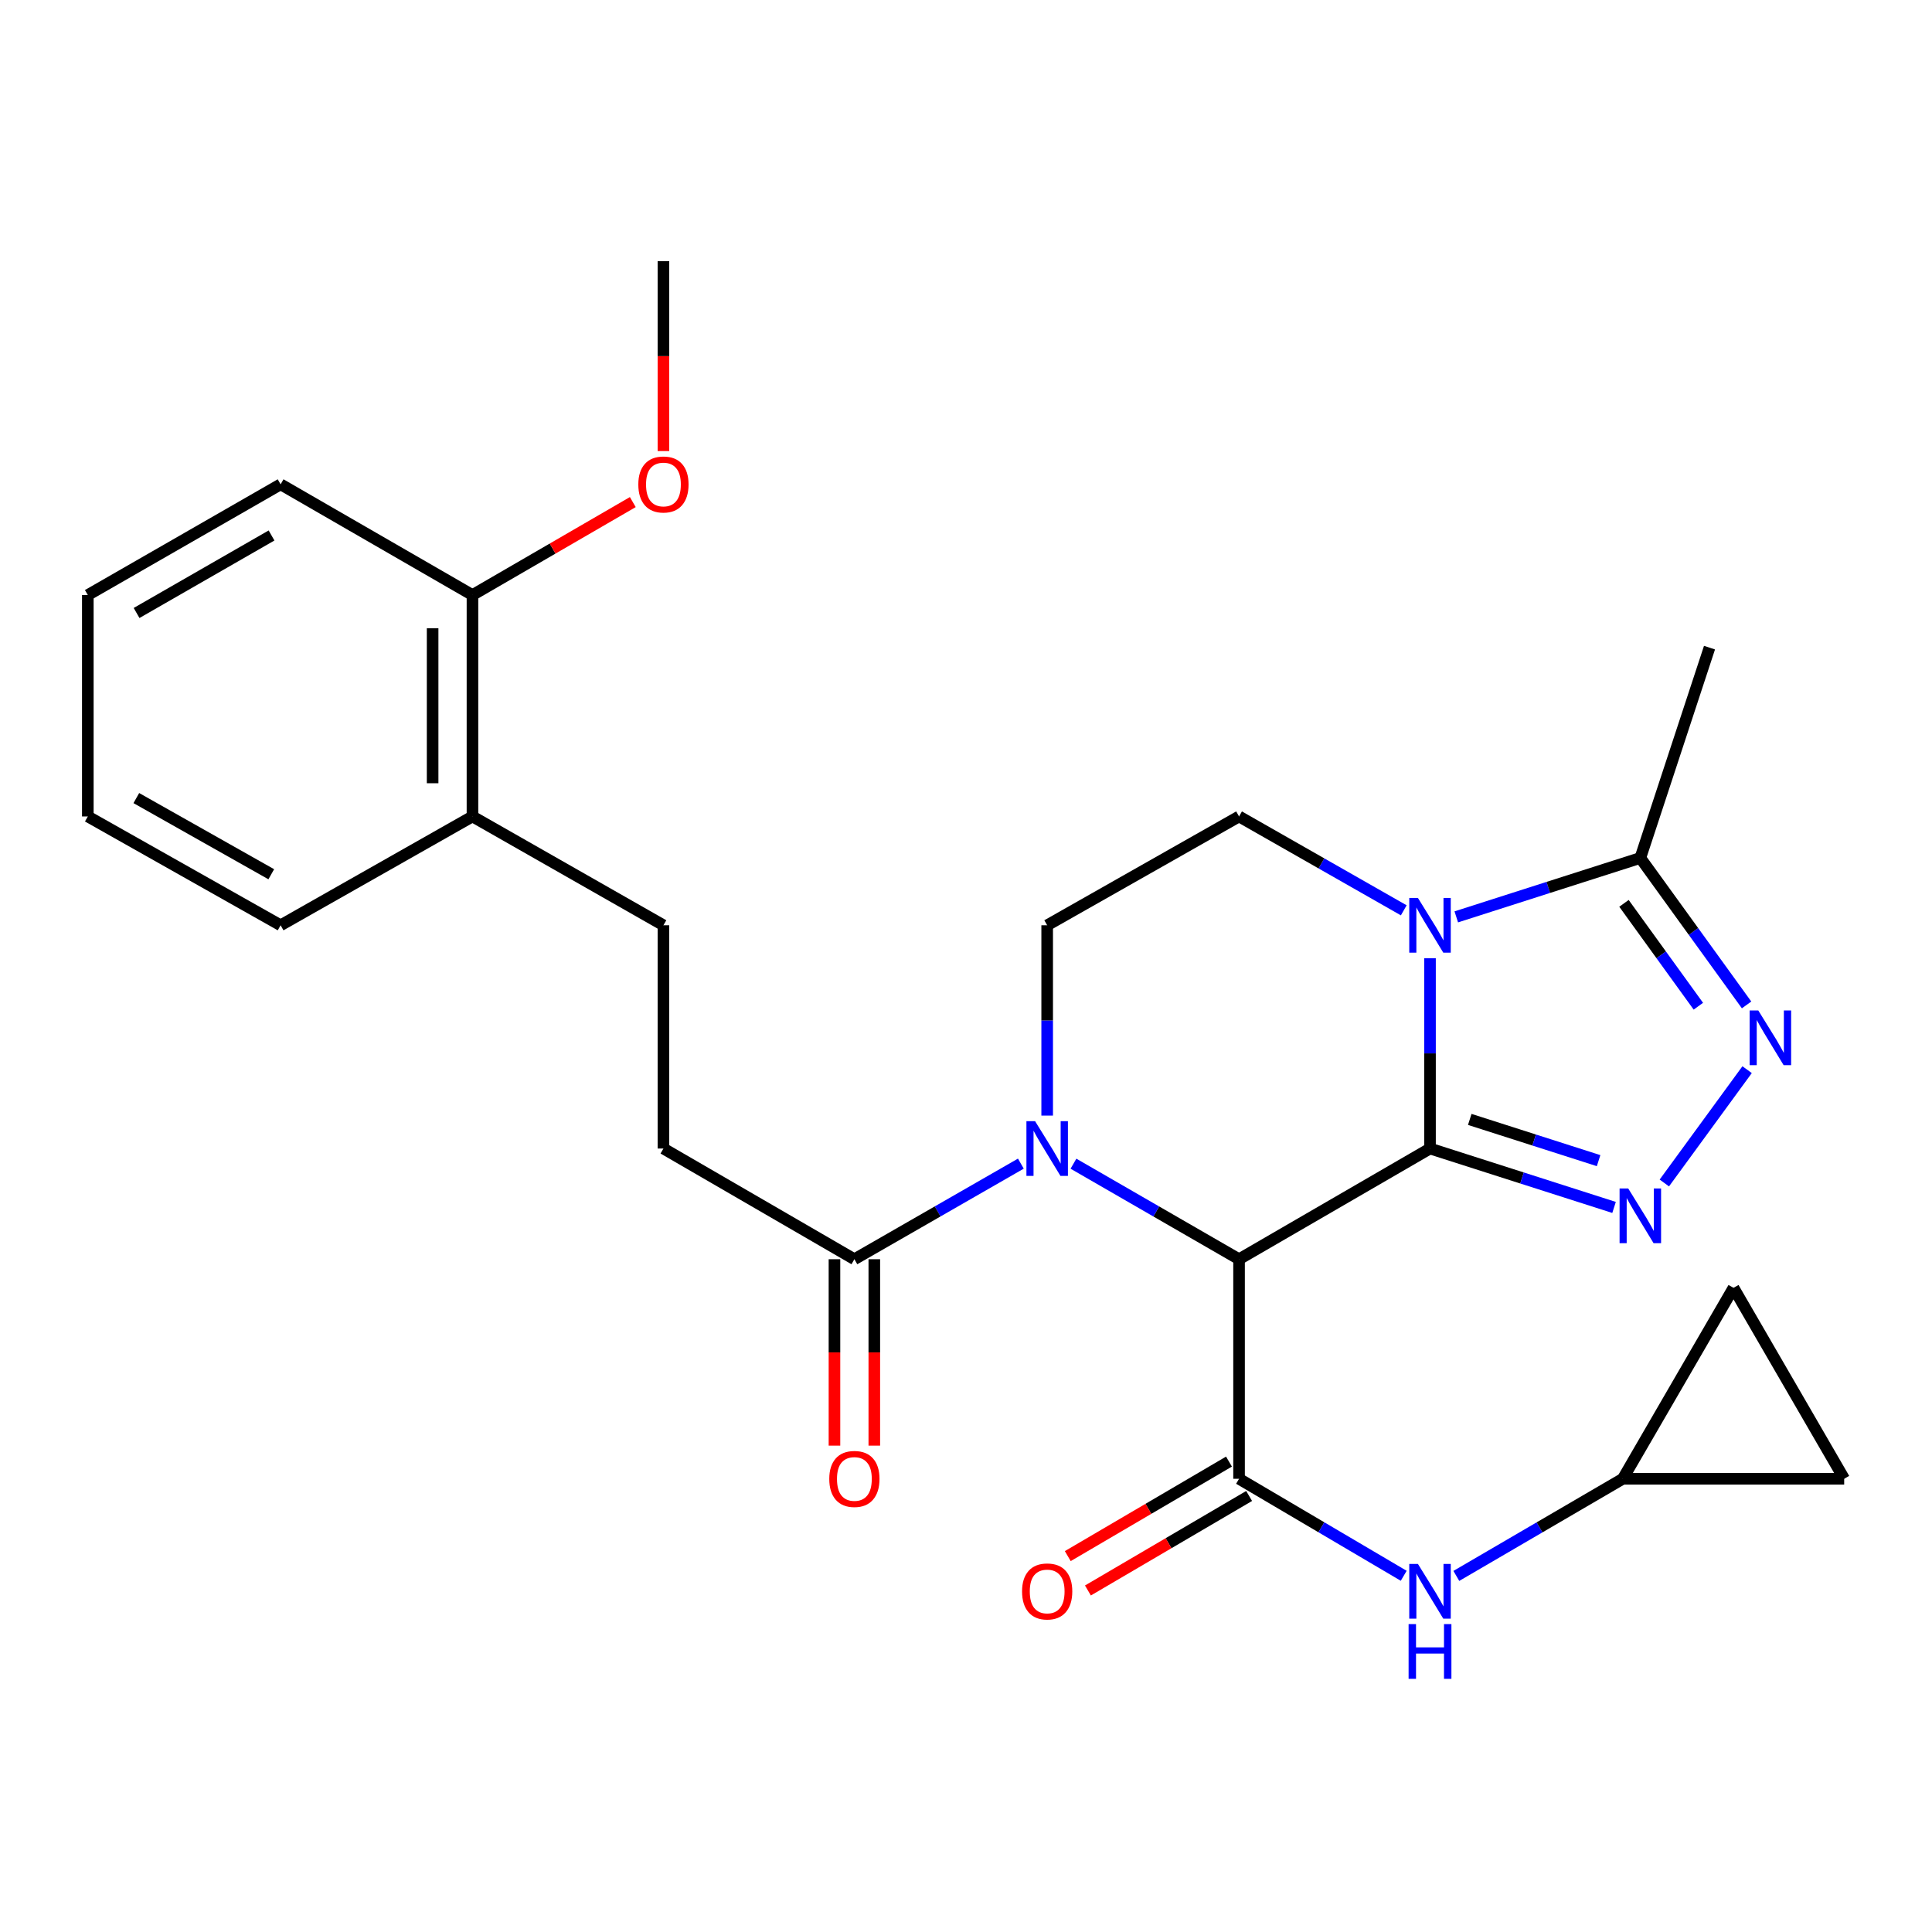<?xml version='1.0' encoding='iso-8859-1'?>
<svg version='1.1' baseProfile='full'
              xmlns='http://www.w3.org/2000/svg'
                      xmlns:rdkit='http://www.rdkit.org/xml'
                      xmlns:xlink='http://www.w3.org/1999/xlink'
                  xml:space='preserve'
width='1000px' height='1000px' viewBox='0 0 1000 1000'>
<!-- END OF HEADER -->
<rect style='opacity:1.0;fill:#FFFFFF;stroke:none' width='1000' height='1000' x='0' y='0'> </rect>
<path class='bond-0' d='M 740.169,594.475 L 641.333,651.776' style='fill:none;fill-rule:evenodd;stroke:#000000;stroke-width:6px;stroke-linecap:butt;stroke-linejoin:miter;stroke-opacity:1' />
<path class='bond-1' d='M 740.169,594.475 L 740.169,545.223' style='fill:none;fill-rule:evenodd;stroke:#000000;stroke-width:6px;stroke-linecap:butt;stroke-linejoin:miter;stroke-opacity:1' />
<path class='bond-1' d='M 740.169,545.223 L 740.169,495.971' style='fill:none;fill-rule:evenodd;stroke:#0000FF;stroke-width:6px;stroke-linecap:butt;stroke-linejoin:miter;stroke-opacity:1' />
<path class='bond-2' d='M 740.169,594.475 L 787.8,609.721' style='fill:none;fill-rule:evenodd;stroke:#000000;stroke-width:6px;stroke-linecap:butt;stroke-linejoin:miter;stroke-opacity:1' />
<path class='bond-2' d='M 787.8,609.721 L 835.432,624.966' style='fill:none;fill-rule:evenodd;stroke:#0000FF;stroke-width:6px;stroke-linecap:butt;stroke-linejoin:miter;stroke-opacity:1' />
<path class='bond-2' d='M 760.745,579.406 L 794.087,590.078' style='fill:none;fill-rule:evenodd;stroke:#000000;stroke-width:6px;stroke-linecap:butt;stroke-linejoin:miter;stroke-opacity:1' />
<path class='bond-2' d='M 794.087,590.078 L 827.43,600.75' style='fill:none;fill-rule:evenodd;stroke:#0000FF;stroke-width:6px;stroke-linecap:butt;stroke-linejoin:miter;stroke-opacity:1' />
<path class='bond-3' d='M 641.333,651.776 L 598.478,627.051' style='fill:none;fill-rule:evenodd;stroke:#000000;stroke-width:6px;stroke-linecap:butt;stroke-linejoin:miter;stroke-opacity:1' />
<path class='bond-3' d='M 598.478,627.051 L 555.623,602.325' style='fill:none;fill-rule:evenodd;stroke:#0000FF;stroke-width:6px;stroke-linecap:butt;stroke-linejoin:miter;stroke-opacity:1' />
<path class='bond-4' d='M 641.333,651.776 L 641.333,765.415' style='fill:none;fill-rule:evenodd;stroke:#000000;stroke-width:6px;stroke-linecap:butt;stroke-linejoin:miter;stroke-opacity:1' />
<path class='bond-6' d='M 753.766,474.57 L 801.398,459.325' style='fill:none;fill-rule:evenodd;stroke:#0000FF;stroke-width:6px;stroke-linecap:butt;stroke-linejoin:miter;stroke-opacity:1' />
<path class='bond-6' d='M 801.398,459.325 L 849.03,444.079' style='fill:none;fill-rule:evenodd;stroke:#000000;stroke-width:6px;stroke-linecap:butt;stroke-linejoin:miter;stroke-opacity:1' />
<path class='bond-9' d='M 726.585,471.181 L 683.959,446.888' style='fill:none;fill-rule:evenodd;stroke:#0000FF;stroke-width:6px;stroke-linecap:butt;stroke-linejoin:miter;stroke-opacity:1' />
<path class='bond-9' d='M 683.959,446.888 L 641.333,422.595' style='fill:none;fill-rule:evenodd;stroke:#000000;stroke-width:6px;stroke-linecap:butt;stroke-linejoin:miter;stroke-opacity:1' />
<path class='bond-5' d='M 861.458,612.306 L 904.301,553.66' style='fill:none;fill-rule:evenodd;stroke:#0000FF;stroke-width:6px;stroke-linecap:butt;stroke-linejoin:miter;stroke-opacity:1' />
<path class='bond-7' d='M 528.399,602.294 L 485.314,627.035' style='fill:none;fill-rule:evenodd;stroke:#0000FF;stroke-width:6px;stroke-linecap:butt;stroke-linejoin:miter;stroke-opacity:1' />
<path class='bond-7' d='M 485.314,627.035 L 442.229,651.776' style='fill:none;fill-rule:evenodd;stroke:#000000;stroke-width:6px;stroke-linecap:butt;stroke-linejoin:miter;stroke-opacity:1' />
<path class='bond-28' d='M 542.016,577.426 L 542.016,528.174' style='fill:none;fill-rule:evenodd;stroke:#0000FF;stroke-width:6px;stroke-linecap:butt;stroke-linejoin:miter;stroke-opacity:1' />
<path class='bond-28' d='M 542.016,528.174 L 542.016,478.922' style='fill:none;fill-rule:evenodd;stroke:#000000;stroke-width:6px;stroke-linecap:butt;stroke-linejoin:miter;stroke-opacity:1' />
<path class='bond-8' d='M 641.333,765.415 L 683.947,790.521' style='fill:none;fill-rule:evenodd;stroke:#000000;stroke-width:6px;stroke-linecap:butt;stroke-linejoin:miter;stroke-opacity:1' />
<path class='bond-8' d='M 683.947,790.521 L 726.561,815.627' style='fill:none;fill-rule:evenodd;stroke:#0000FF;stroke-width:6px;stroke-linecap:butt;stroke-linejoin:miter;stroke-opacity:1' />
<path class='bond-12' d='M 636.117,756.519 L 594.398,780.979' style='fill:none;fill-rule:evenodd;stroke:#000000;stroke-width:6px;stroke-linecap:butt;stroke-linejoin:miter;stroke-opacity:1' />
<path class='bond-12' d='M 594.398,780.979 L 552.679,805.439' style='fill:none;fill-rule:evenodd;stroke:#FF0000;stroke-width:6px;stroke-linecap:butt;stroke-linejoin:miter;stroke-opacity:1' />
<path class='bond-12' d='M 646.549,774.311 L 604.829,798.771' style='fill:none;fill-rule:evenodd;stroke:#000000;stroke-width:6px;stroke-linecap:butt;stroke-linejoin:miter;stroke-opacity:1' />
<path class='bond-12' d='M 604.829,798.771 L 563.11,823.231' style='fill:none;fill-rule:evenodd;stroke:#FF0000;stroke-width:6px;stroke-linecap:butt;stroke-linejoin:miter;stroke-opacity:1' />
<path class='bond-27' d='M 904.029,520.142 L 876.53,482.111' style='fill:none;fill-rule:evenodd;stroke:#0000FF;stroke-width:6px;stroke-linecap:butt;stroke-linejoin:miter;stroke-opacity:1' />
<path class='bond-27' d='M 876.53,482.111 L 849.03,444.079' style='fill:none;fill-rule:evenodd;stroke:#000000;stroke-width:6px;stroke-linecap:butt;stroke-linejoin:miter;stroke-opacity:1' />
<path class='bond-27' d='M 879.067,520.817 L 859.817,494.195' style='fill:none;fill-rule:evenodd;stroke:#0000FF;stroke-width:6px;stroke-linecap:butt;stroke-linejoin:miter;stroke-opacity:1' />
<path class='bond-27' d='M 859.817,494.195 L 840.567,467.573' style='fill:none;fill-rule:evenodd;stroke:#000000;stroke-width:6px;stroke-linecap:butt;stroke-linejoin:miter;stroke-opacity:1' />
<path class='bond-21' d='M 849.03,444.079 L 884.836,335.218' style='fill:none;fill-rule:evenodd;stroke:#000000;stroke-width:6px;stroke-linecap:butt;stroke-linejoin:miter;stroke-opacity:1' />
<path class='bond-15' d='M 442.229,651.776 L 343.394,594.475' style='fill:none;fill-rule:evenodd;stroke:#000000;stroke-width:6px;stroke-linecap:butt;stroke-linejoin:miter;stroke-opacity:1' />
<path class='bond-16' d='M 431.917,651.776 L 431.917,700.015' style='fill:none;fill-rule:evenodd;stroke:#000000;stroke-width:6px;stroke-linecap:butt;stroke-linejoin:miter;stroke-opacity:1' />
<path class='bond-16' d='M 431.917,700.015 L 431.917,748.254' style='fill:none;fill-rule:evenodd;stroke:#FF0000;stroke-width:6px;stroke-linecap:butt;stroke-linejoin:miter;stroke-opacity:1' />
<path class='bond-16' d='M 452.541,651.776 L 452.541,700.015' style='fill:none;fill-rule:evenodd;stroke:#000000;stroke-width:6px;stroke-linecap:butt;stroke-linejoin:miter;stroke-opacity:1' />
<path class='bond-16' d='M 452.541,700.015 L 452.541,748.254' style='fill:none;fill-rule:evenodd;stroke:#FF0000;stroke-width:6px;stroke-linecap:butt;stroke-linejoin:miter;stroke-opacity:1' />
<path class='bond-11' d='M 753.797,815.692 L 796.876,790.553' style='fill:none;fill-rule:evenodd;stroke:#0000FF;stroke-width:6px;stroke-linecap:butt;stroke-linejoin:miter;stroke-opacity:1' />
<path class='bond-11' d='M 796.876,790.553 L 839.955,765.415' style='fill:none;fill-rule:evenodd;stroke:#000000;stroke-width:6px;stroke-linecap:butt;stroke-linejoin:miter;stroke-opacity:1' />
<path class='bond-10' d='M 641.333,422.595 L 542.016,478.922' style='fill:none;fill-rule:evenodd;stroke:#000000;stroke-width:6px;stroke-linecap:butt;stroke-linejoin:miter;stroke-opacity:1' />
<path class='bond-13' d='M 839.955,765.415 L 954.545,765.415' style='fill:none;fill-rule:evenodd;stroke:#000000;stroke-width:6px;stroke-linecap:butt;stroke-linejoin:miter;stroke-opacity:1' />
<path class='bond-14' d='M 839.955,765.415 L 897.268,666.591' style='fill:none;fill-rule:evenodd;stroke:#000000;stroke-width:6px;stroke-linecap:butt;stroke-linejoin:miter;stroke-opacity:1' />
<path class='bond-29' d='M 954.545,765.415 L 897.268,666.591' style='fill:none;fill-rule:evenodd;stroke:#000000;stroke-width:6px;stroke-linecap:butt;stroke-linejoin:miter;stroke-opacity:1' />
<path class='bond-18' d='M 343.394,594.475 L 343.394,478.922' style='fill:none;fill-rule:evenodd;stroke:#000000;stroke-width:6px;stroke-linecap:butt;stroke-linejoin:miter;stroke-opacity:1' />
<path class='bond-17' d='M 244.547,422.595 L 343.394,478.922' style='fill:none;fill-rule:evenodd;stroke:#000000;stroke-width:6px;stroke-linecap:butt;stroke-linejoin:miter;stroke-opacity:1' />
<path class='bond-19' d='M 244.547,422.595 L 244.547,307.994' style='fill:none;fill-rule:evenodd;stroke:#000000;stroke-width:6px;stroke-linecap:butt;stroke-linejoin:miter;stroke-opacity:1' />
<path class='bond-19' d='M 223.922,405.405 L 223.922,325.184' style='fill:none;fill-rule:evenodd;stroke:#000000;stroke-width:6px;stroke-linecap:butt;stroke-linejoin:miter;stroke-opacity:1' />
<path class='bond-22' d='M 244.547,422.595 L 145.241,478.922' style='fill:none;fill-rule:evenodd;stroke:#000000;stroke-width:6px;stroke-linecap:butt;stroke-linejoin:miter;stroke-opacity:1' />
<path class='bond-20' d='M 244.547,307.994 L 286.042,283.935' style='fill:none;fill-rule:evenodd;stroke:#000000;stroke-width:6px;stroke-linecap:butt;stroke-linejoin:miter;stroke-opacity:1' />
<path class='bond-20' d='M 286.042,283.935 L 327.537,259.875' style='fill:none;fill-rule:evenodd;stroke:#FF0000;stroke-width:6px;stroke-linecap:butt;stroke-linejoin:miter;stroke-opacity:1' />
<path class='bond-23' d='M 244.547,307.994 L 145.241,250.681' style='fill:none;fill-rule:evenodd;stroke:#000000;stroke-width:6px;stroke-linecap:butt;stroke-linejoin:miter;stroke-opacity:1' />
<path class='bond-24' d='M 343.394,233.474 L 343.394,184.318' style='fill:none;fill-rule:evenodd;stroke:#FF0000;stroke-width:6px;stroke-linecap:butt;stroke-linejoin:miter;stroke-opacity:1' />
<path class='bond-24' d='M 343.394,184.318 L 343.394,135.163' style='fill:none;fill-rule:evenodd;stroke:#000000;stroke-width:6px;stroke-linecap:butt;stroke-linejoin:miter;stroke-opacity:1' />
<path class='bond-26' d='M 145.241,478.922 L 45.455,422.595' style='fill:none;fill-rule:evenodd;stroke:#000000;stroke-width:6px;stroke-linecap:butt;stroke-linejoin:miter;stroke-opacity:1' />
<path class='bond-26' d='M 140.411,452.513 L 70.561,413.084' style='fill:none;fill-rule:evenodd;stroke:#000000;stroke-width:6px;stroke-linecap:butt;stroke-linejoin:miter;stroke-opacity:1' />
<path class='bond-30' d='M 145.241,250.681 L 45.455,307.994' style='fill:none;fill-rule:evenodd;stroke:#000000;stroke-width:6px;stroke-linecap:butt;stroke-linejoin:miter;stroke-opacity:1' />
<path class='bond-30' d='M 140.545,277.163 L 70.694,317.281' style='fill:none;fill-rule:evenodd;stroke:#000000;stroke-width:6px;stroke-linecap:butt;stroke-linejoin:miter;stroke-opacity:1' />
<path class='bond-25' d='M 45.455,307.994 L 45.455,422.595' style='fill:none;fill-rule:evenodd;stroke:#000000;stroke-width:6px;stroke-linecap:butt;stroke-linejoin:miter;stroke-opacity:1' />
<path  class='atom-2' d='M 733.909 464.762
L 743.189 479.762
Q 744.109 481.242, 745.589 483.922
Q 747.069 486.602, 747.149 486.762
L 747.149 464.762
L 750.909 464.762
L 750.909 493.082
L 747.029 493.082
L 737.069 476.682
Q 735.909 474.762, 734.669 472.562
Q 733.469 470.362, 733.109 469.682
L 733.109 493.082
L 729.429 493.082
L 729.429 464.762
L 733.909 464.762
' fill='#0000FF'/>
<path  class='atom-3' d='M 842.77 615.159
L 852.05 630.159
Q 852.97 631.639, 854.45 634.319
Q 855.93 636.999, 856.01 637.159
L 856.01 615.159
L 859.77 615.159
L 859.77 643.479
L 855.89 643.479
L 845.93 627.079
Q 844.77 625.159, 843.53 622.959
Q 842.33 620.759, 841.97 620.079
L 841.97 643.479
L 838.29 643.479
L 838.29 615.159
L 842.77 615.159
' fill='#0000FF'/>
<path  class='atom-4' d='M 535.756 580.315
L 545.036 595.315
Q 545.956 596.795, 547.436 599.475
Q 548.916 602.155, 548.996 602.315
L 548.996 580.315
L 552.756 580.315
L 552.756 608.635
L 548.876 608.635
L 538.916 592.235
Q 537.756 590.315, 536.516 588.115
Q 535.316 585.915, 534.956 585.235
L 534.956 608.635
L 531.276 608.635
L 531.276 580.315
L 535.756 580.315
' fill='#0000FF'/>
<path  class='atom-6' d='M 910.085 523.014
L 919.365 538.014
Q 920.285 539.494, 921.765 542.174
Q 923.245 544.854, 923.325 545.014
L 923.325 523.014
L 927.085 523.014
L 927.085 551.334
L 923.205 551.334
L 913.245 534.934
Q 912.085 533.014, 910.845 530.814
Q 909.645 528.614, 909.285 527.934
L 909.285 551.334
L 905.605 551.334
L 905.605 523.014
L 910.085 523.014
' fill='#0000FF'/>
<path  class='atom-9' d='M 733.909 809.484
L 743.189 824.484
Q 744.109 825.964, 745.589 828.644
Q 747.069 831.324, 747.149 831.484
L 747.149 809.484
L 750.909 809.484
L 750.909 837.804
L 747.029 837.804
L 737.069 821.404
Q 735.909 819.484, 734.669 817.284
Q 733.469 815.084, 733.109 814.404
L 733.109 837.804
L 729.429 837.804
L 729.429 809.484
L 733.909 809.484
' fill='#0000FF'/>
<path  class='atom-9' d='M 729.089 840.636
L 732.929 840.636
L 732.929 852.676
L 747.409 852.676
L 747.409 840.636
L 751.249 840.636
L 751.249 868.956
L 747.409 868.956
L 747.409 855.876
L 732.929 855.876
L 732.929 868.956
L 729.089 868.956
L 729.089 840.636
' fill='#0000FF'/>
<path  class='atom-13' d='M 529.016 823.724
Q 529.016 816.924, 532.376 813.124
Q 535.736 809.324, 542.016 809.324
Q 548.296 809.324, 551.656 813.124
Q 555.016 816.924, 555.016 823.724
Q 555.016 830.604, 551.616 834.524
Q 548.216 838.404, 542.016 838.404
Q 535.776 838.404, 532.376 834.524
Q 529.016 830.644, 529.016 823.724
M 542.016 835.204
Q 546.336 835.204, 548.656 832.324
Q 551.016 829.404, 551.016 823.724
Q 551.016 818.164, 548.656 815.364
Q 546.336 812.524, 542.016 812.524
Q 537.696 812.524, 535.336 815.324
Q 533.016 818.124, 533.016 823.724
Q 533.016 829.444, 535.336 832.324
Q 537.696 835.204, 542.016 835.204
' fill='#FF0000'/>
<path  class='atom-17' d='M 429.229 765.495
Q 429.229 758.695, 432.589 754.895
Q 435.949 751.095, 442.229 751.095
Q 448.509 751.095, 451.869 754.895
Q 455.229 758.695, 455.229 765.495
Q 455.229 772.375, 451.829 776.295
Q 448.429 780.175, 442.229 780.175
Q 435.989 780.175, 432.589 776.295
Q 429.229 772.415, 429.229 765.495
M 442.229 776.975
Q 446.549 776.975, 448.869 774.095
Q 451.229 771.175, 451.229 765.495
Q 451.229 759.935, 448.869 757.135
Q 446.549 754.295, 442.229 754.295
Q 437.909 754.295, 435.549 757.095
Q 433.229 759.895, 433.229 765.495
Q 433.229 771.215, 435.549 774.095
Q 437.909 776.975, 442.229 776.975
' fill='#FF0000'/>
<path  class='atom-21' d='M 330.394 250.761
Q 330.394 243.961, 333.754 240.161
Q 337.114 236.361, 343.394 236.361
Q 349.674 236.361, 353.034 240.161
Q 356.394 243.961, 356.394 250.761
Q 356.394 257.641, 352.994 261.561
Q 349.594 265.441, 343.394 265.441
Q 337.154 265.441, 333.754 261.561
Q 330.394 257.681, 330.394 250.761
M 343.394 262.241
Q 347.714 262.241, 350.034 259.361
Q 352.394 256.441, 352.394 250.761
Q 352.394 245.201, 350.034 242.401
Q 347.714 239.561, 343.394 239.561
Q 339.074 239.561, 336.714 242.361
Q 334.394 245.161, 334.394 250.761
Q 334.394 256.481, 336.714 259.361
Q 339.074 262.241, 343.394 262.241
' fill='#FF0000'/>
</svg>
